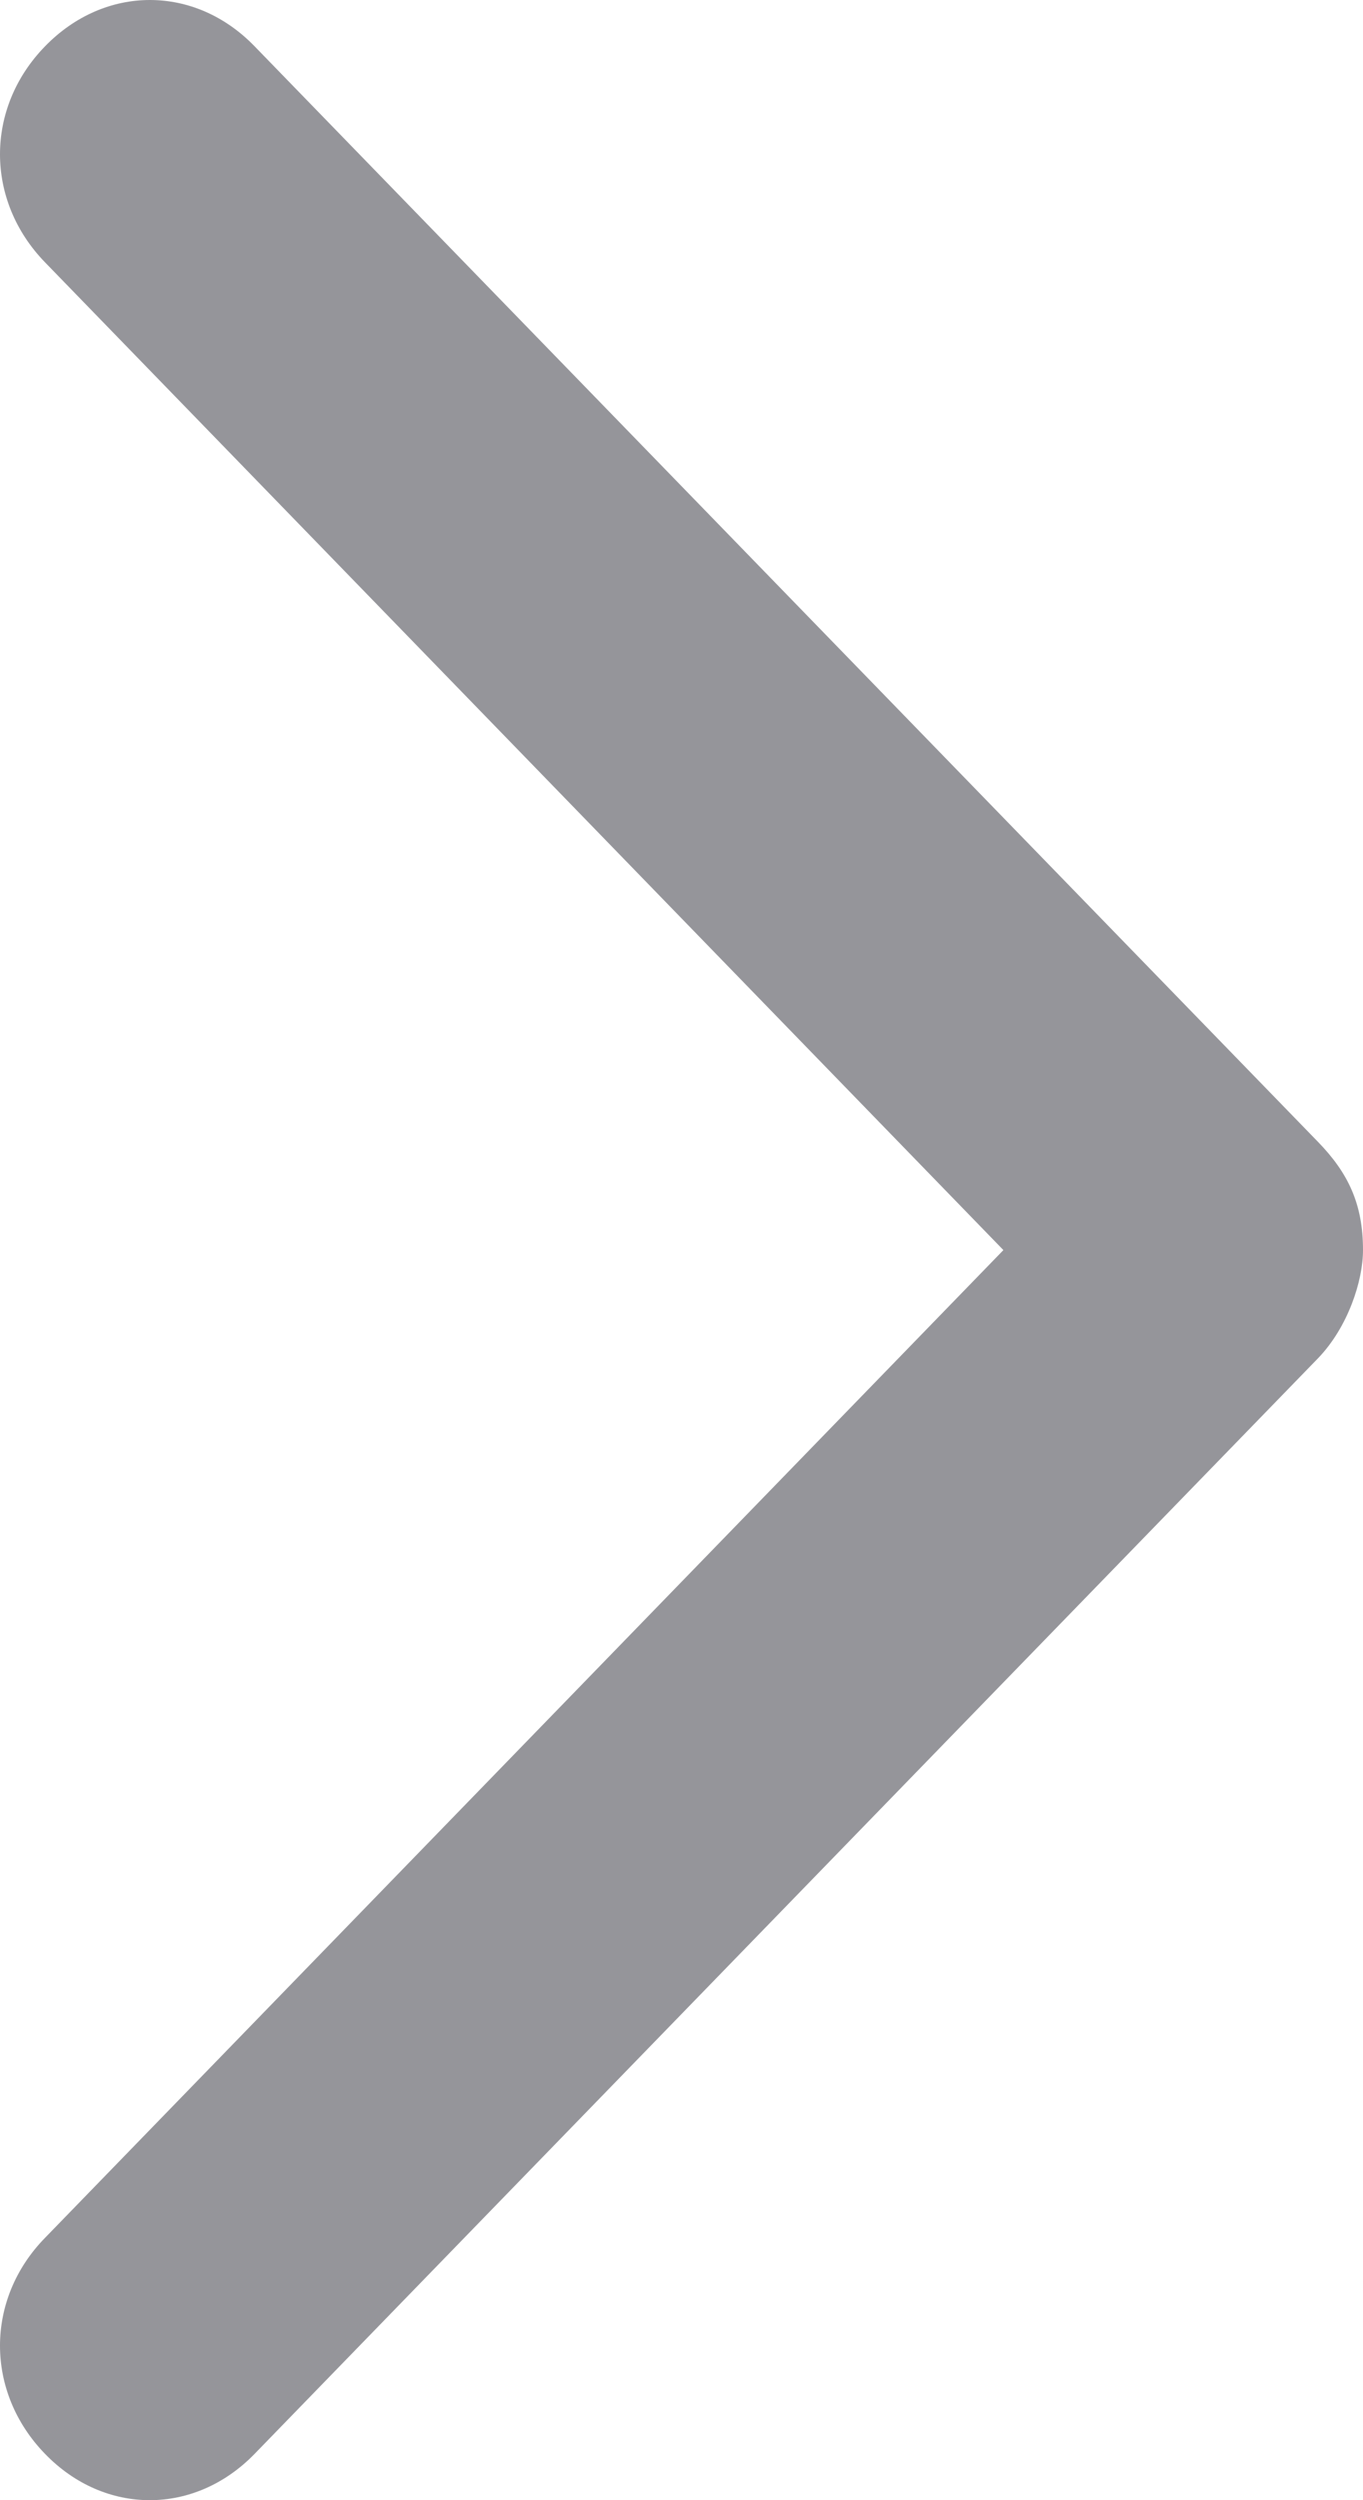 <?xml version="1.0" encoding="UTF-8"?>
<svg width="6px" height="11px" viewBox="0 0 6 11" version="1.1" xmlns="http://www.w3.org/2000/svg" xmlns:xlink="http://www.w3.org/1999/xlink">
    <!-- Generator: Sketch 54.1 (76490) - https://sketchapp.com -->
    <title>路径</title>
    <desc>Created with Sketch.</desc>
    <g id="页面-1" stroke="none" stroke-width="1" fill="none" fill-rule="evenodd">
        <g id="声网专区-首页" transform="translate(-740, -1184)" fill="#95959A" fill-rule="nonzero">
            <g id="翻页/蓝备份-2" transform="translate(625, 1174)">
                <g id="向后备份" transform="translate(115, 10)">
                    <path d="M5.802,5.024 C5.934,5.16 6,5.296 6,5.5 C6,5.635 5.934,5.839 5.802,5.976 L1.121,10.796 C0.857,11.068 0.461,11.068 0.198,10.796 C-0.066,10.524 -0.066,10.116 0.198,9.846 L4.417,5.5 L0.198,1.154 C-0.066,0.882 -0.066,0.475 0.198,0.204 C0.462,-0.068 0.858,-0.068 1.121,0.204 L5.802,5.024 L5.802,5.024 Z" id="路径"></path>
                </g>
            </g>
        </g>
    </g>
</svg>